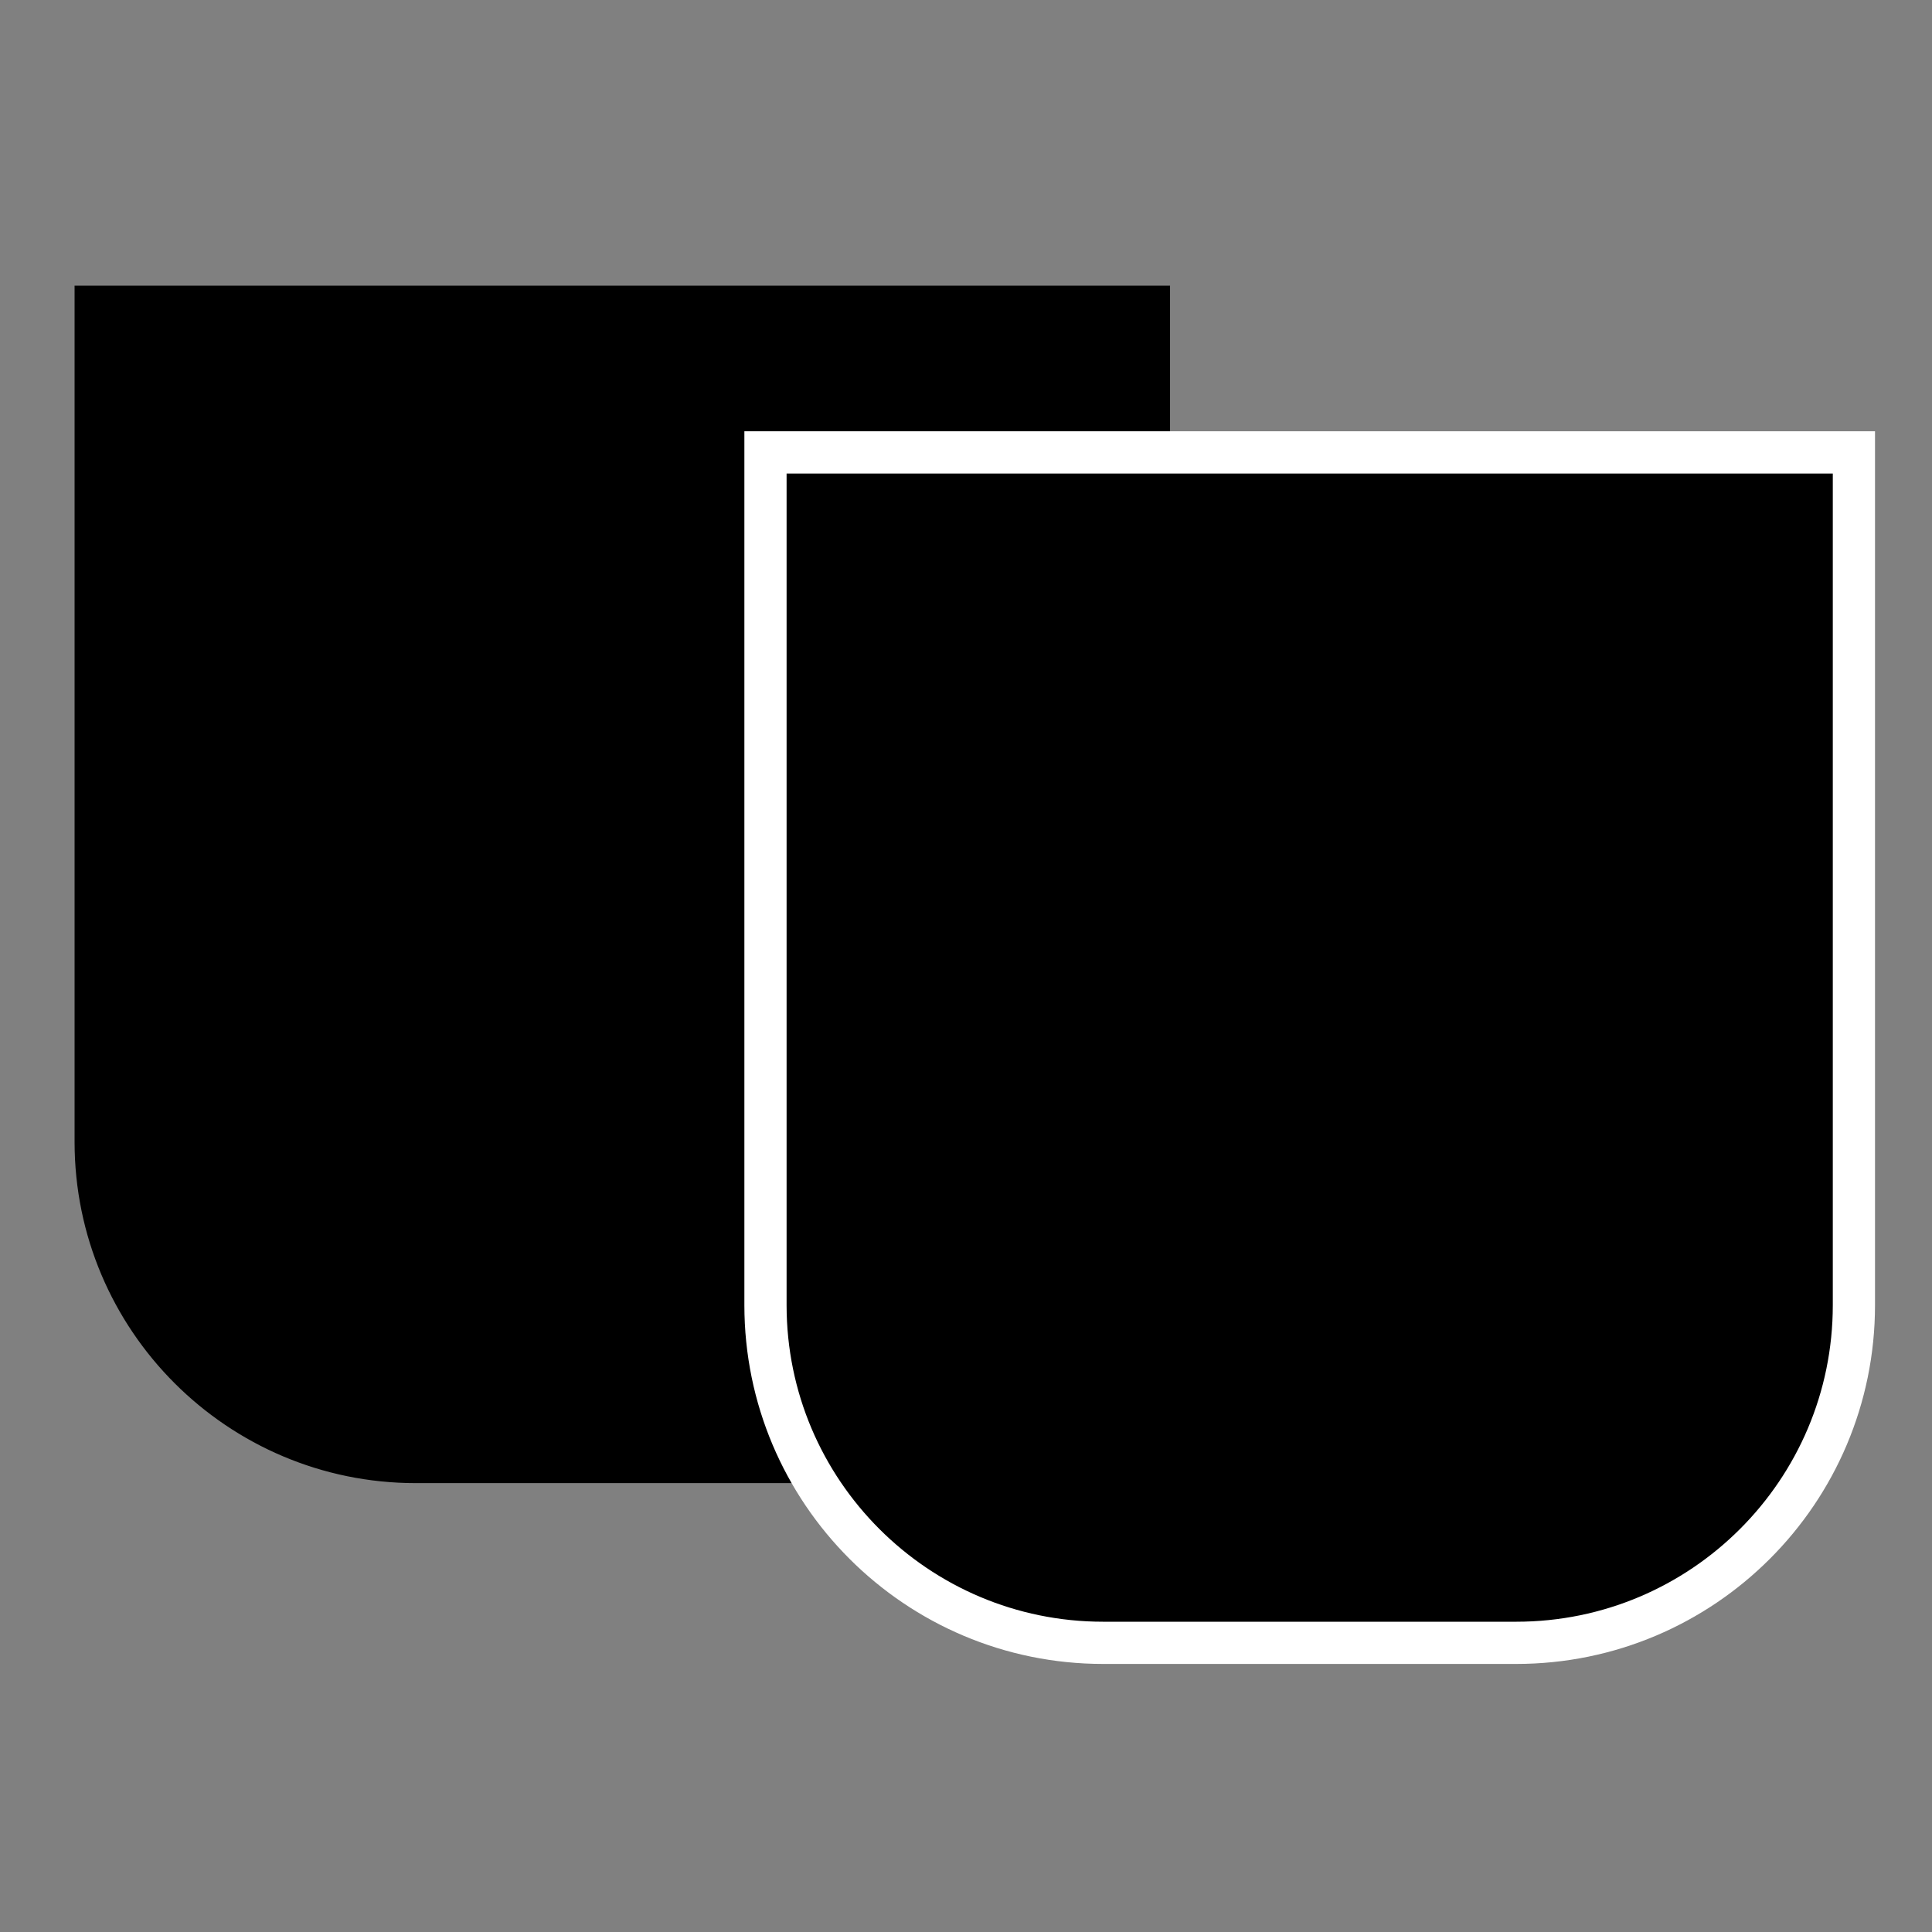<?xml version="1.0" encoding="utf-8"?>
<!-- Generator: Adobe Illustrator 24.0.1, SVG Export Plug-In . SVG Version: 6.00 Build 0)  -->
<svg version="1.1" id="Layer_1" xmlns="http://www.w3.org/2000/svg" xmlns:xlink="http://www.w3.org/1999/xlink" x="0px" y="0px"
	 viewBox="0 0 274.6 274.6" style="enable-background:new 0 0 274.6 274.6;" xml:space="preserve">
<rect x="0" y="0" width="274.6" height="274.6" fill="#808080" stroke="none"/>
<style type="text/css">
	.st0{stroke:#000000;stroke-miterlimit:10;}
	.st1{stroke:#FFFFFF;stroke-width:6;stroke-miterlimit:10;}
</style>
<g>
	<path class="st0" d="M117.8,210.3H59.1c-26.5,0-48-21.5-48-48V41.1h154.7v121.2C165.8,188.8,144.3,210.3,117.8,210.3z"/>
	<path class="st1" d="M215.5,233.5h-58.7c-26.5,0-48-21.5-48-48V64.3h154.7v121.2C263.5,212,242,233.5,215.5,233.5z"/>
</g>
</svg>
